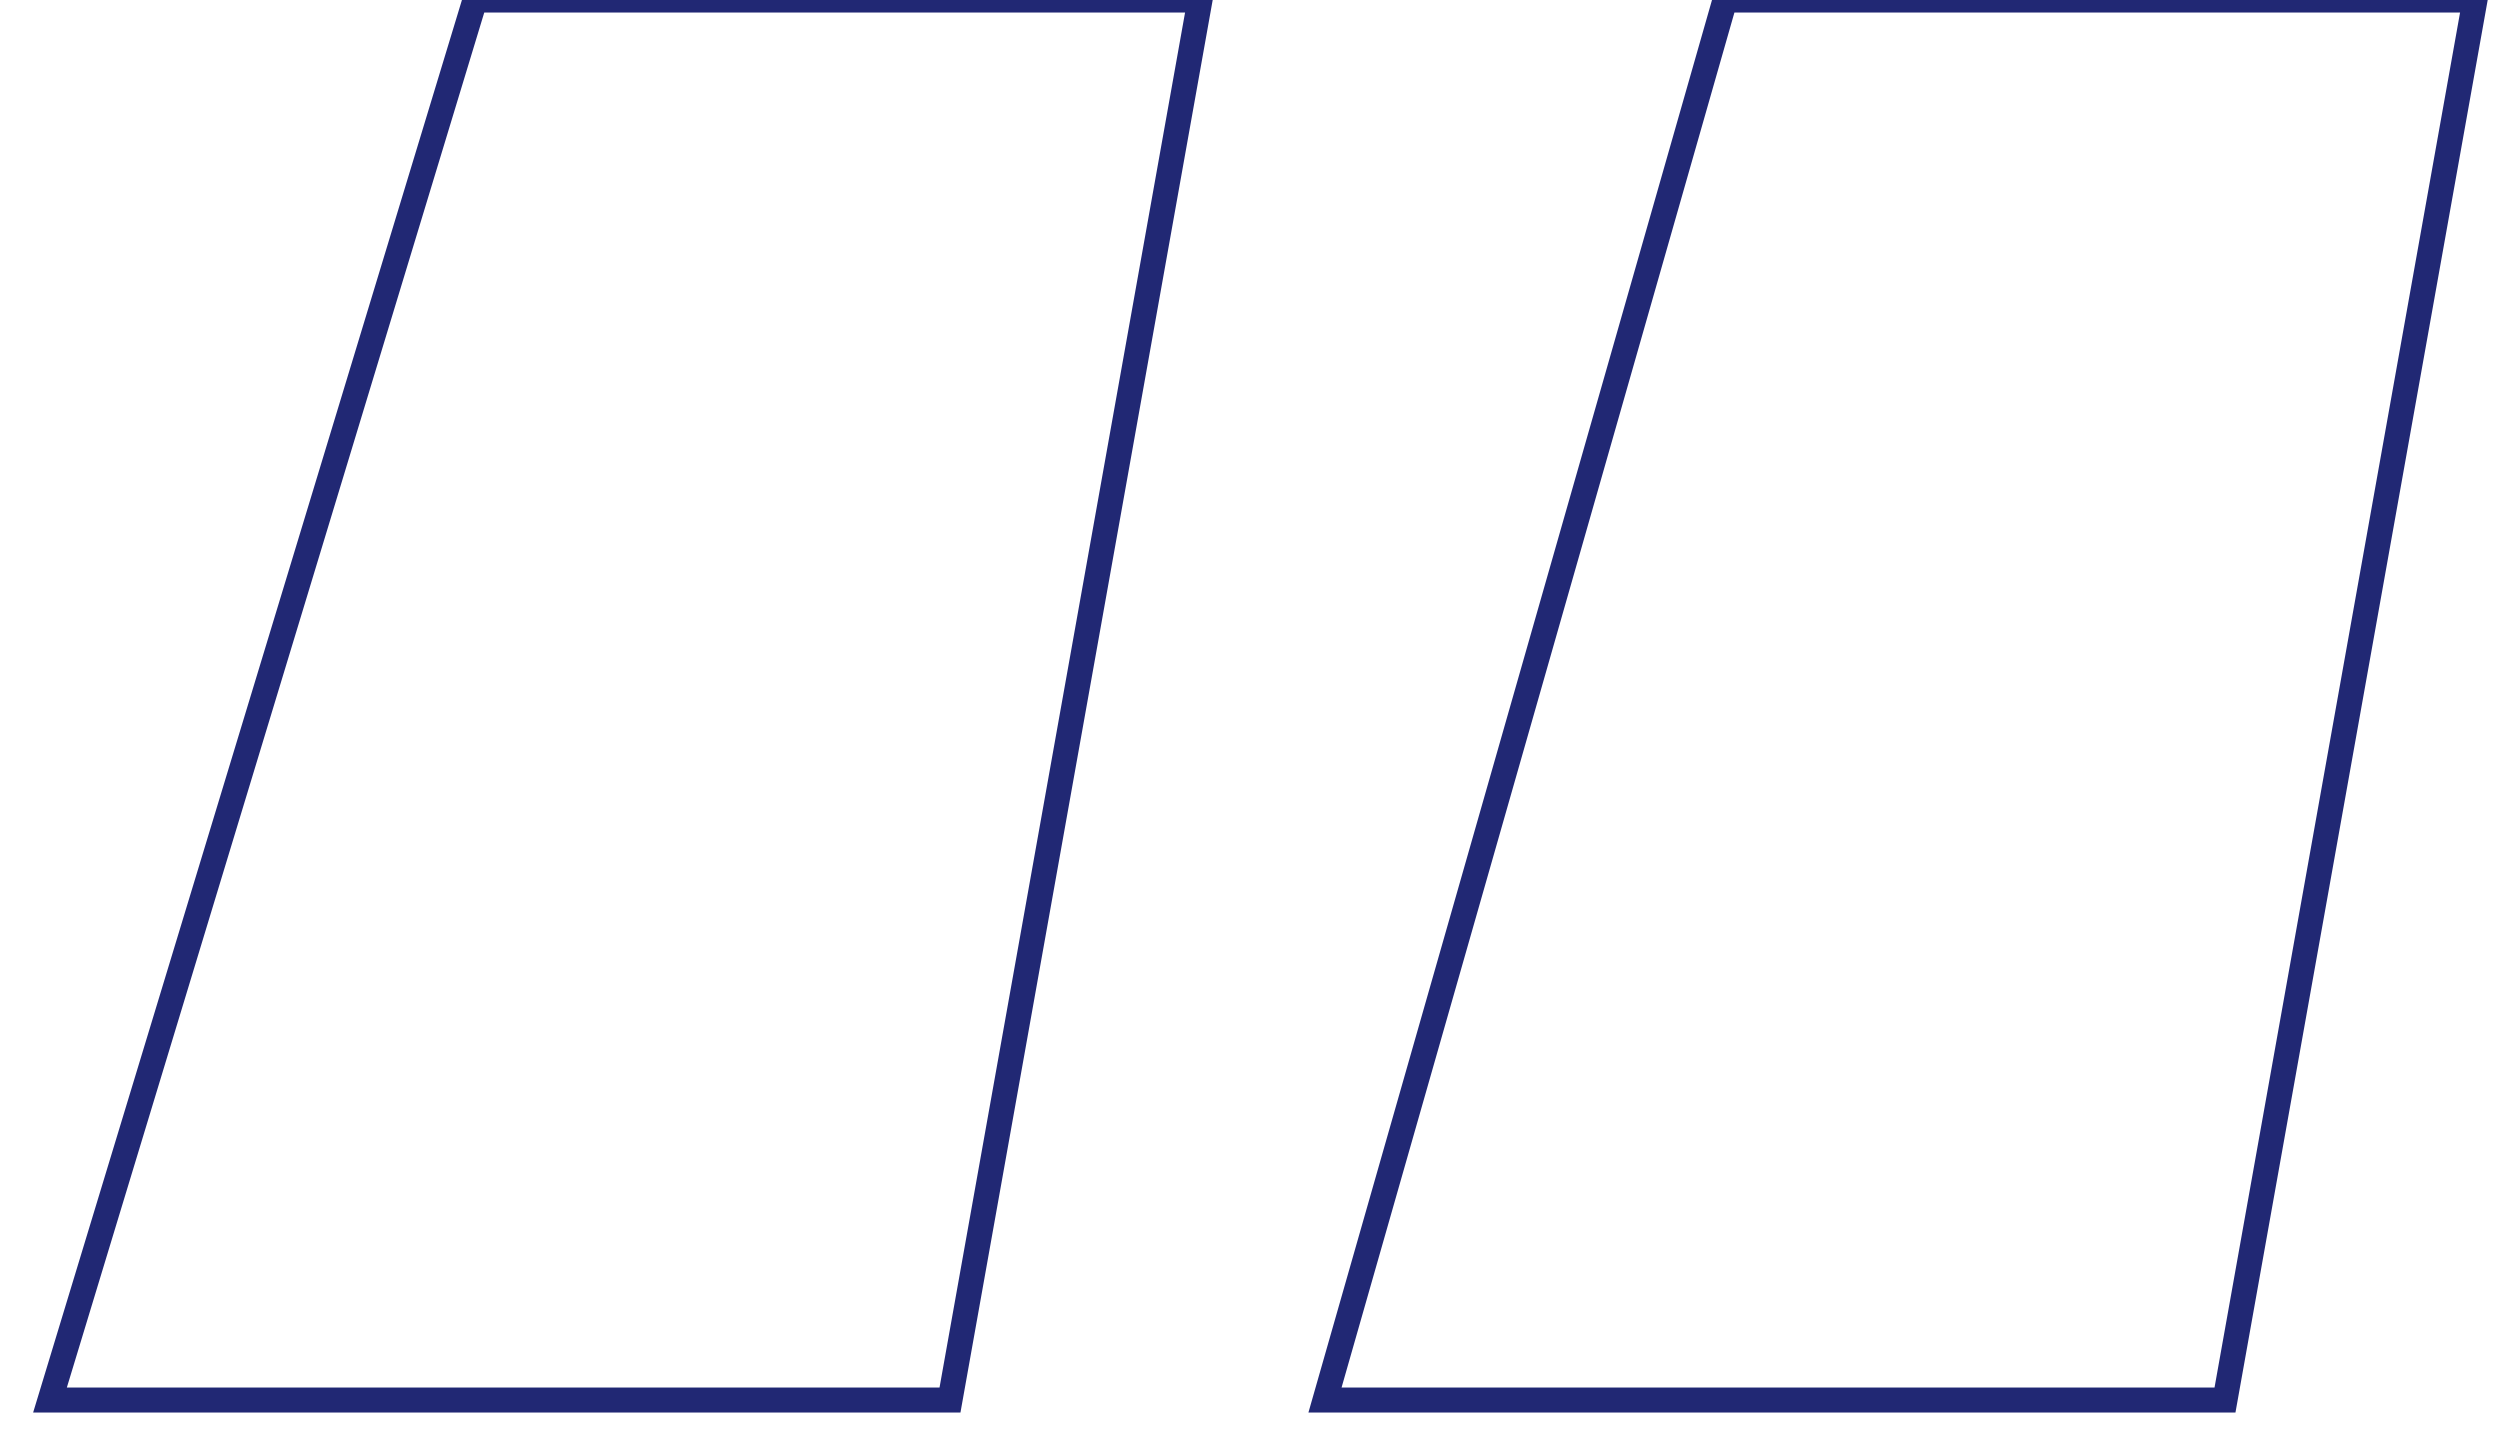 <?xml version="1.0" encoding="UTF-8"?>
<svg id="Layer_1" xmlns="http://www.w3.org/2000/svg" version="1.1" viewBox="0 0 10 5.8">
  <!-- Generator: Adobe Illustrator 29.2.1, SVG Export Plug-In . SVG Version: 2.1.0 Build 116)  -->
  <path d="M1.9,0h2.9l-1,5.6H.2L1.9,0ZM6.9,0h3l-1,5.6h-3.6L6.9,0Z" style="fill: none; stroke: #212874; stroke-width: .1px;"/>
</svg>